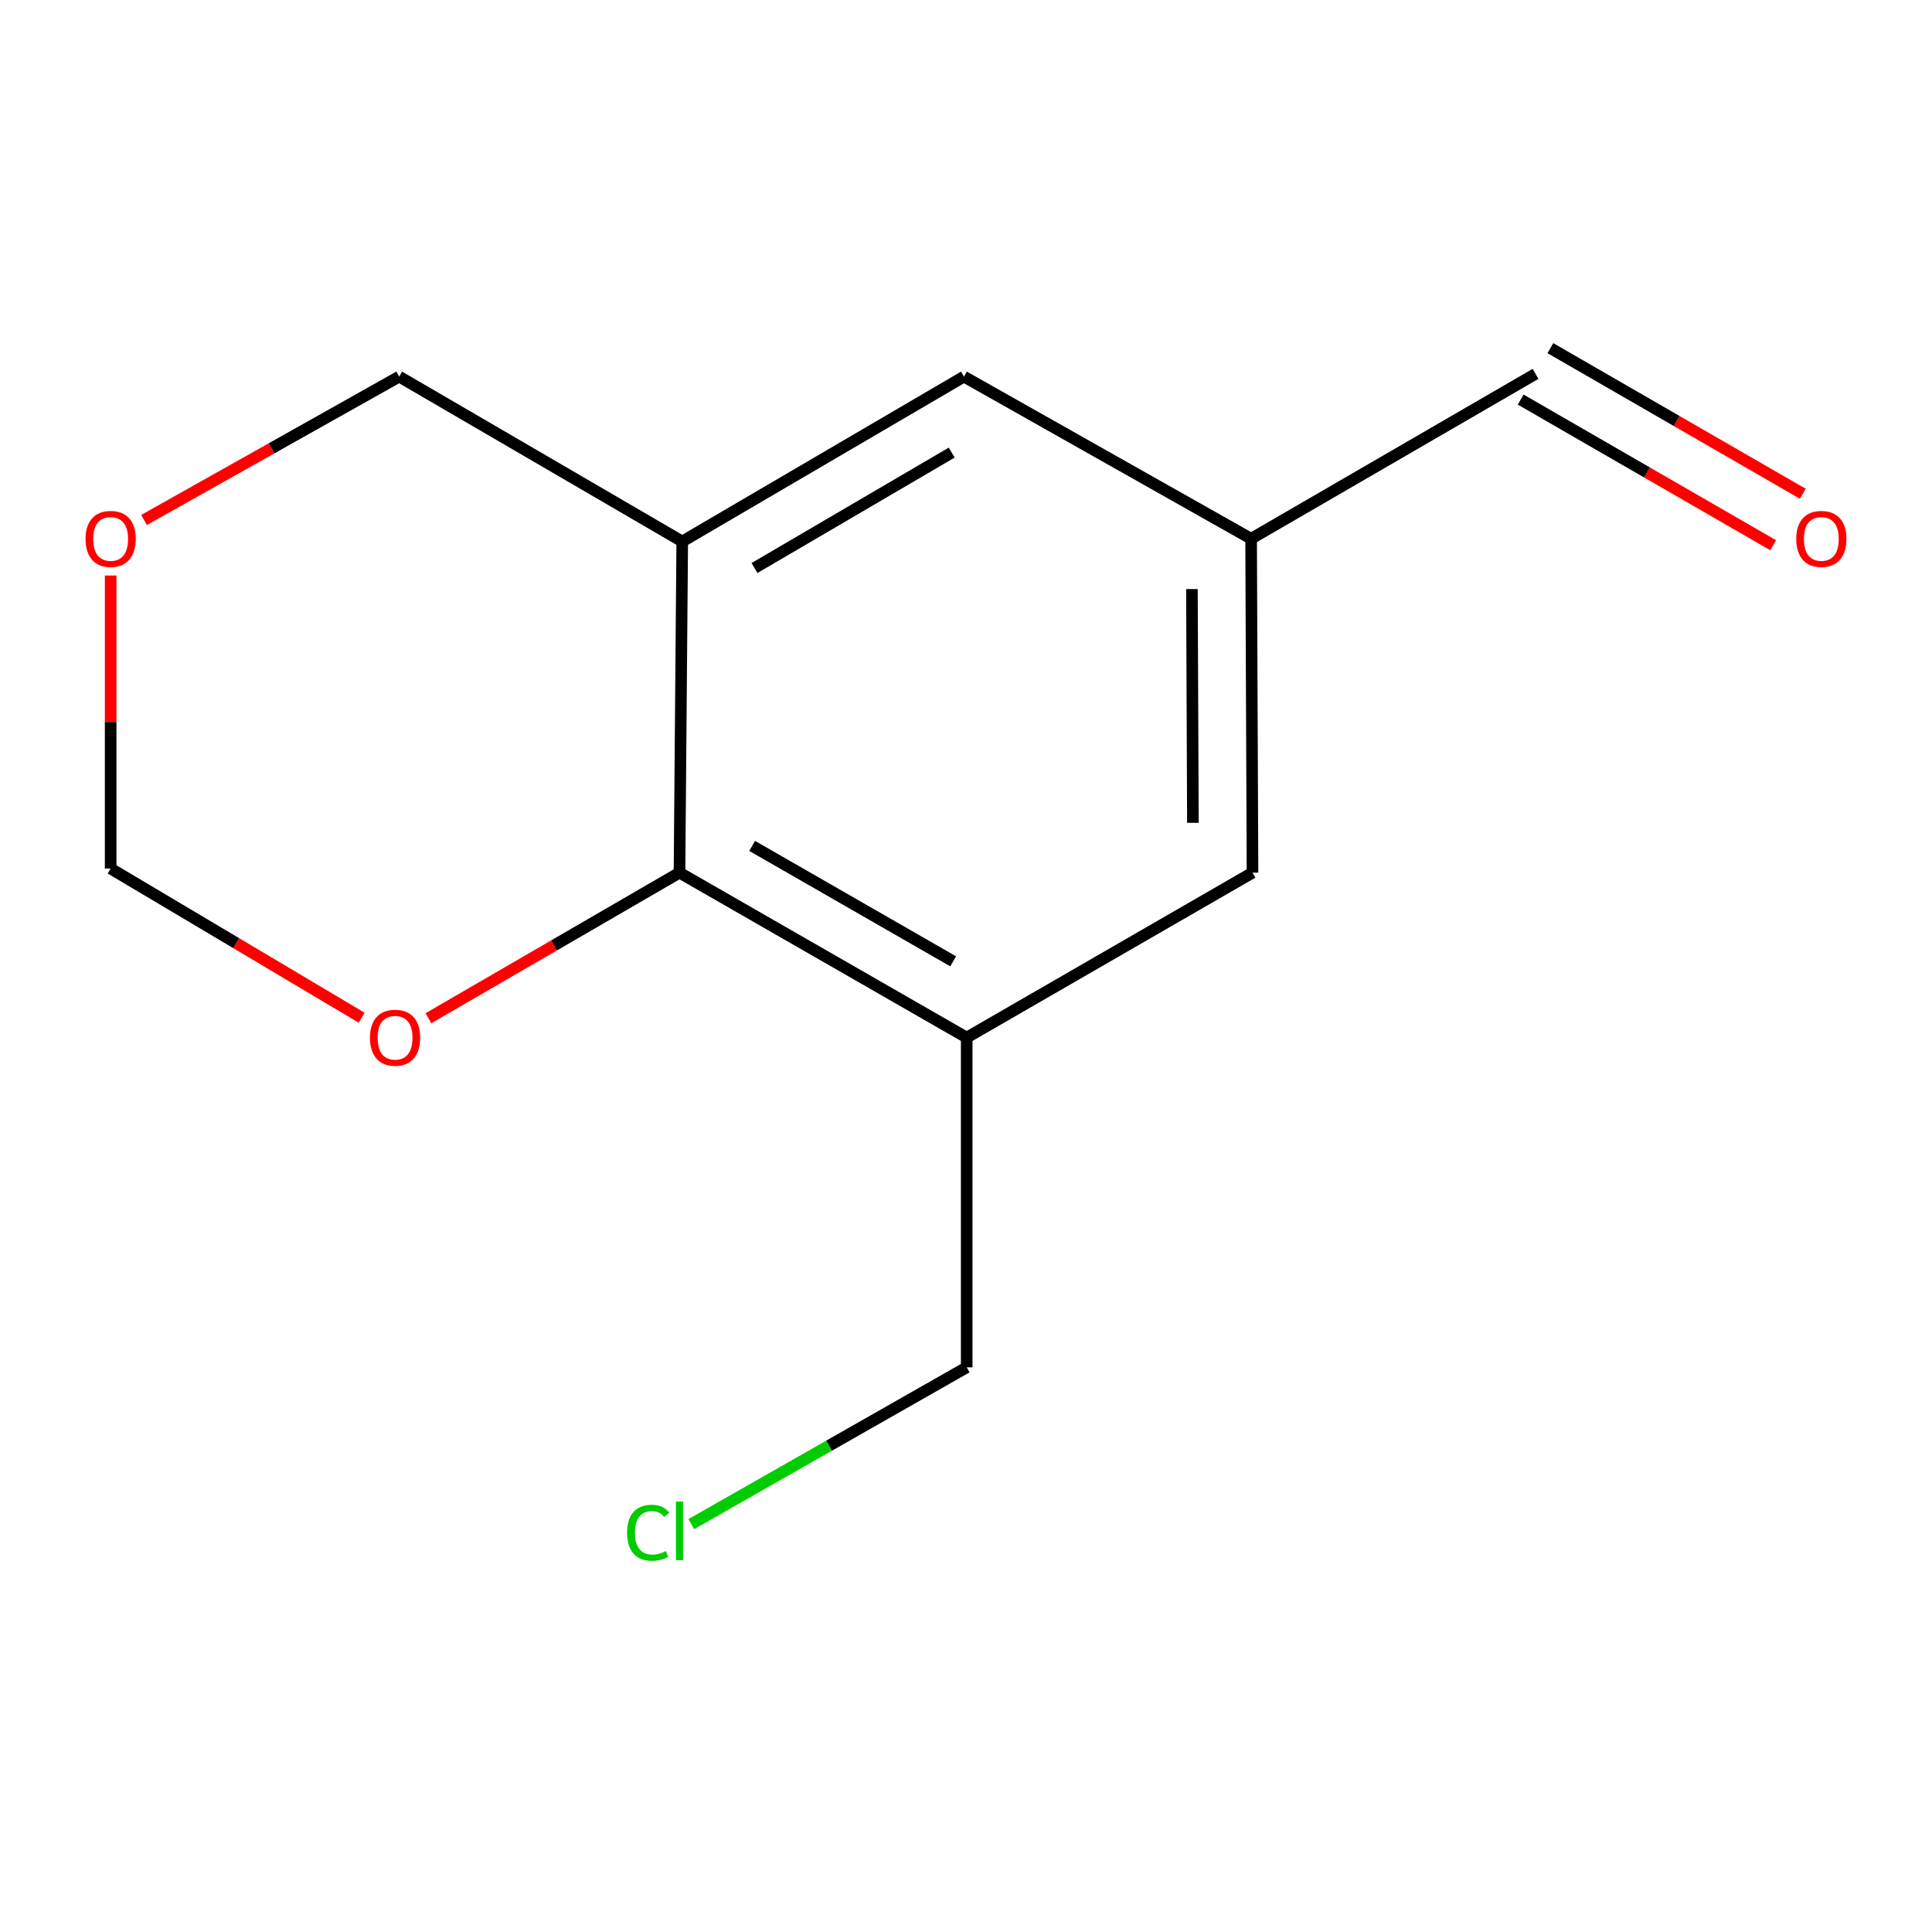 <?xml version='1.0' encoding='iso-8859-1'?>
<svg version='1.1' baseProfile='full'
              xmlns='http://www.w3.org/2000/svg'
                      xmlns:rdkit='http://www.rdkit.org/xml'
                      xmlns:xlink='http://www.w3.org/1999/xlink'
                  xml:space='preserve'
width='1000px' height='1000px' viewBox='0 0 1000 1000'>
<!-- END OF HEADER -->
<rect style='opacity:1.0;fill:#FFFFFF;stroke:none' width='1000' height='1000' x='0' y='0'> </rect>
<path class='bond-0' d='M 351.707,451.692 L 353.124,280.274' style='fill:none;fill-rule:evenodd;stroke:#000000;stroke-width:6px;stroke-linecap:butt;stroke-linejoin:miter;stroke-opacity:1' />
<path class='bond-1' d='M 351.707,451.692 L 500.359,537.05' style='fill:none;fill-rule:evenodd;stroke:#000000;stroke-width:6px;stroke-linecap:butt;stroke-linejoin:miter;stroke-opacity:1' />
<path class='bond-1' d='M 389.313,437.837 L 493.369,497.588' style='fill:none;fill-rule:evenodd;stroke:#000000;stroke-width:6px;stroke-linecap:butt;stroke-linejoin:miter;stroke-opacity:1' />
<path class='bond-2' d='M 351.707,451.692 L 286.725,489.369' style='fill:none;fill-rule:evenodd;stroke:#000000;stroke-width:6px;stroke-linecap:butt;stroke-linejoin:miter;stroke-opacity:1' />
<path class='bond-2' d='M 286.725,489.369 L 221.744,527.046' style='fill:none;fill-rule:evenodd;stroke:#FF0000;stroke-width:6px;stroke-linecap:butt;stroke-linejoin:miter;stroke-opacity:1' />
<path class='bond-3' d='M 353.124,280.274 L 498.941,194.933' style='fill:none;fill-rule:evenodd;stroke:#000000;stroke-width:6px;stroke-linecap:butt;stroke-linejoin:miter;stroke-opacity:1' />
<path class='bond-3' d='M 390.525,294.004 L 492.597,234.265' style='fill:none;fill-rule:evenodd;stroke:#000000;stroke-width:6px;stroke-linecap:butt;stroke-linejoin:miter;stroke-opacity:1' />
<path class='bond-10' d='M 353.124,280.274 L 206.625,194.933' style='fill:none;fill-rule:evenodd;stroke:#000000;stroke-width:6px;stroke-linecap:butt;stroke-linejoin:miter;stroke-opacity:1' />
<path class='bond-4' d='M 500.359,537.05 L 648.293,451.692' style='fill:none;fill-rule:evenodd;stroke:#000000;stroke-width:6px;stroke-linecap:butt;stroke-linejoin:miter;stroke-opacity:1' />
<path class='bond-11' d='M 500.359,537.05 L 500.359,707.734' style='fill:none;fill-rule:evenodd;stroke:#000000;stroke-width:6px;stroke-linecap:butt;stroke-linejoin:miter;stroke-opacity:1' />
<path class='bond-7' d='M 187.208,526.78 L 122.24,488.168' style='fill:none;fill-rule:evenodd;stroke:#FF0000;stroke-width:6px;stroke-linecap:butt;stroke-linejoin:miter;stroke-opacity:1' />
<path class='bond-7' d='M 122.24,488.168 L 57.273,449.557' style='fill:none;fill-rule:evenodd;stroke:#000000;stroke-width:6px;stroke-linecap:butt;stroke-linejoin:miter;stroke-opacity:1' />
<path class='bond-14' d='M 498.941,194.933 L 647.576,278.857' style='fill:none;fill-rule:evenodd;stroke:#000000;stroke-width:6px;stroke-linecap:butt;stroke-linejoin:miter;stroke-opacity:1' />
<path class='bond-5' d='M 648.293,451.692 L 647.576,278.857' style='fill:none;fill-rule:evenodd;stroke:#000000;stroke-width:6px;stroke-linecap:butt;stroke-linejoin:miter;stroke-opacity:1' />
<path class='bond-5' d='M 617.444,425.894 L 616.942,304.91' style='fill:none;fill-rule:evenodd;stroke:#000000;stroke-width:6px;stroke-linecap:butt;stroke-linejoin:miter;stroke-opacity:1' />
<path class='bond-9' d='M 647.576,278.857 L 794.793,193.515' style='fill:none;fill-rule:evenodd;stroke:#000000;stroke-width:6px;stroke-linecap:butt;stroke-linejoin:miter;stroke-opacity:1' />
<path class='bond-6' d='M 57.273,297.884 L 57.273,373.721' style='fill:none;fill-rule:evenodd;stroke:#FF0000;stroke-width:6px;stroke-linecap:butt;stroke-linejoin:miter;stroke-opacity:1' />
<path class='bond-6' d='M 57.273,373.721 L 57.273,449.557' style='fill:none;fill-rule:evenodd;stroke:#000000;stroke-width:6px;stroke-linecap:butt;stroke-linejoin:miter;stroke-opacity:1' />
<path class='bond-13' d='M 74.555,269.145 L 140.59,232.039' style='fill:none;fill-rule:evenodd;stroke:#FF0000;stroke-width:6px;stroke-linecap:butt;stroke-linejoin:miter;stroke-opacity:1' />
<path class='bond-13' d='M 140.59,232.039 L 206.625,194.933' style='fill:none;fill-rule:evenodd;stroke:#000000;stroke-width:6px;stroke-linecap:butt;stroke-linejoin:miter;stroke-opacity:1' />
<path class='bond-8' d='M 933.139,255.58 L 867.806,217.891' style='fill:none;fill-rule:evenodd;stroke:#FF0000;stroke-width:6px;stroke-linecap:butt;stroke-linejoin:miter;stroke-opacity:1' />
<path class='bond-8' d='M 867.806,217.891 L 802.474,180.201' style='fill:none;fill-rule:evenodd;stroke:#000000;stroke-width:6px;stroke-linecap:butt;stroke-linejoin:miter;stroke-opacity:1' />
<path class='bond-8' d='M 917.777,282.208 L 852.445,244.519' style='fill:none;fill-rule:evenodd;stroke:#FF0000;stroke-width:6px;stroke-linecap:butt;stroke-linejoin:miter;stroke-opacity:1' />
<path class='bond-8' d='M 852.445,244.519 L 787.112,206.829' style='fill:none;fill-rule:evenodd;stroke:#000000;stroke-width:6px;stroke-linecap:butt;stroke-linejoin:miter;stroke-opacity:1' />
<path class='bond-12' d='M 500.359,707.734 L 429.091,748.305' style='fill:none;fill-rule:evenodd;stroke:#000000;stroke-width:6px;stroke-linecap:butt;stroke-linejoin:miter;stroke-opacity:1' />
<path class='bond-12' d='M 429.091,748.305 L 357.823,788.876' style='fill:none;fill-rule:evenodd;stroke:#00CC00;stroke-width:6px;stroke-linecap:butt;stroke-linejoin:miter;stroke-opacity:1' />
<path  class='atom-3' d='M 191.49 537.13
Q 191.49 530.33, 194.85 526.53
Q 198.21 522.73, 204.49 522.73
Q 210.77 522.73, 214.13 526.53
Q 217.49 530.33, 217.49 537.13
Q 217.49 544.01, 214.09 547.93
Q 210.69 551.81, 204.49 551.81
Q 198.25 551.81, 194.85 547.93
Q 191.49 544.05, 191.49 537.13
M 204.49 548.61
Q 208.81 548.61, 211.13 545.73
Q 213.49 542.81, 213.49 537.13
Q 213.49 531.57, 211.13 528.77
Q 208.81 525.93, 204.49 525.93
Q 200.17 525.93, 197.81 528.73
Q 195.49 531.53, 195.49 537.13
Q 195.49 542.85, 197.81 545.73
Q 200.17 548.61, 204.49 548.61
' fill='#FF0000'/>
<path  class='atom-7' d='M 44.273 278.937
Q 44.273 272.137, 47.633 268.337
Q 50.992 264.537, 57.273 264.537
Q 63.553 264.537, 66.912 268.337
Q 70.272 272.137, 70.272 278.937
Q 70.272 285.817, 66.873 289.737
Q 63.472 293.617, 57.273 293.617
Q 51.032 293.617, 47.633 289.737
Q 44.273 285.857, 44.273 278.937
M 57.273 290.417
Q 61.593 290.417, 63.913 287.537
Q 66.272 284.617, 66.272 278.937
Q 66.272 273.377, 63.913 270.577
Q 61.593 267.737, 57.273 267.737
Q 52.953 267.737, 50.593 270.537
Q 48.273 273.337, 48.273 278.937
Q 48.273 284.657, 50.593 287.537
Q 52.953 290.417, 57.273 290.417
' fill='#FF0000'/>
<path  class='atom-9' d='M 929.727 278.937
Q 929.727 272.137, 933.087 268.337
Q 936.447 264.537, 942.727 264.537
Q 949.007 264.537, 952.367 268.337
Q 955.727 272.137, 955.727 278.937
Q 955.727 285.817, 952.327 289.737
Q 948.927 293.617, 942.727 293.617
Q 936.487 293.617, 933.087 289.737
Q 929.727 285.857, 929.727 278.937
M 942.727 290.417
Q 947.047 290.417, 949.367 287.537
Q 951.727 284.617, 951.727 278.937
Q 951.727 273.377, 949.367 270.577
Q 947.047 267.737, 942.727 267.737
Q 938.407 267.737, 936.047 270.537
Q 933.727 273.337, 933.727 278.937
Q 933.727 284.657, 936.047 287.537
Q 938.407 290.417, 942.727 290.417
' fill='#FF0000'/>
<path  class='atom-13' d='M 324.587 793.338
Q 324.587 786.298, 327.867 782.618
Q 331.187 778.898, 337.467 778.898
Q 343.307 778.898, 346.427 783.018
L 343.787 785.178
Q 341.507 782.178, 337.467 782.178
Q 333.187 782.178, 330.907 785.058
Q 328.667 787.898, 328.667 793.338
Q 328.667 798.938, 330.987 801.818
Q 333.347 804.698, 337.907 804.698
Q 341.027 804.698, 344.667 802.818
L 345.787 805.818
Q 344.307 806.778, 342.067 807.338
Q 339.827 807.898, 337.347 807.898
Q 331.187 807.898, 327.867 804.138
Q 324.587 800.378, 324.587 793.338
' fill='#00CC00'/>
<path  class='atom-13' d='M 349.867 777.178
L 353.547 777.178
L 353.547 807.538
L 349.867 807.538
L 349.867 777.178
' fill='#00CC00'/>
</svg>
